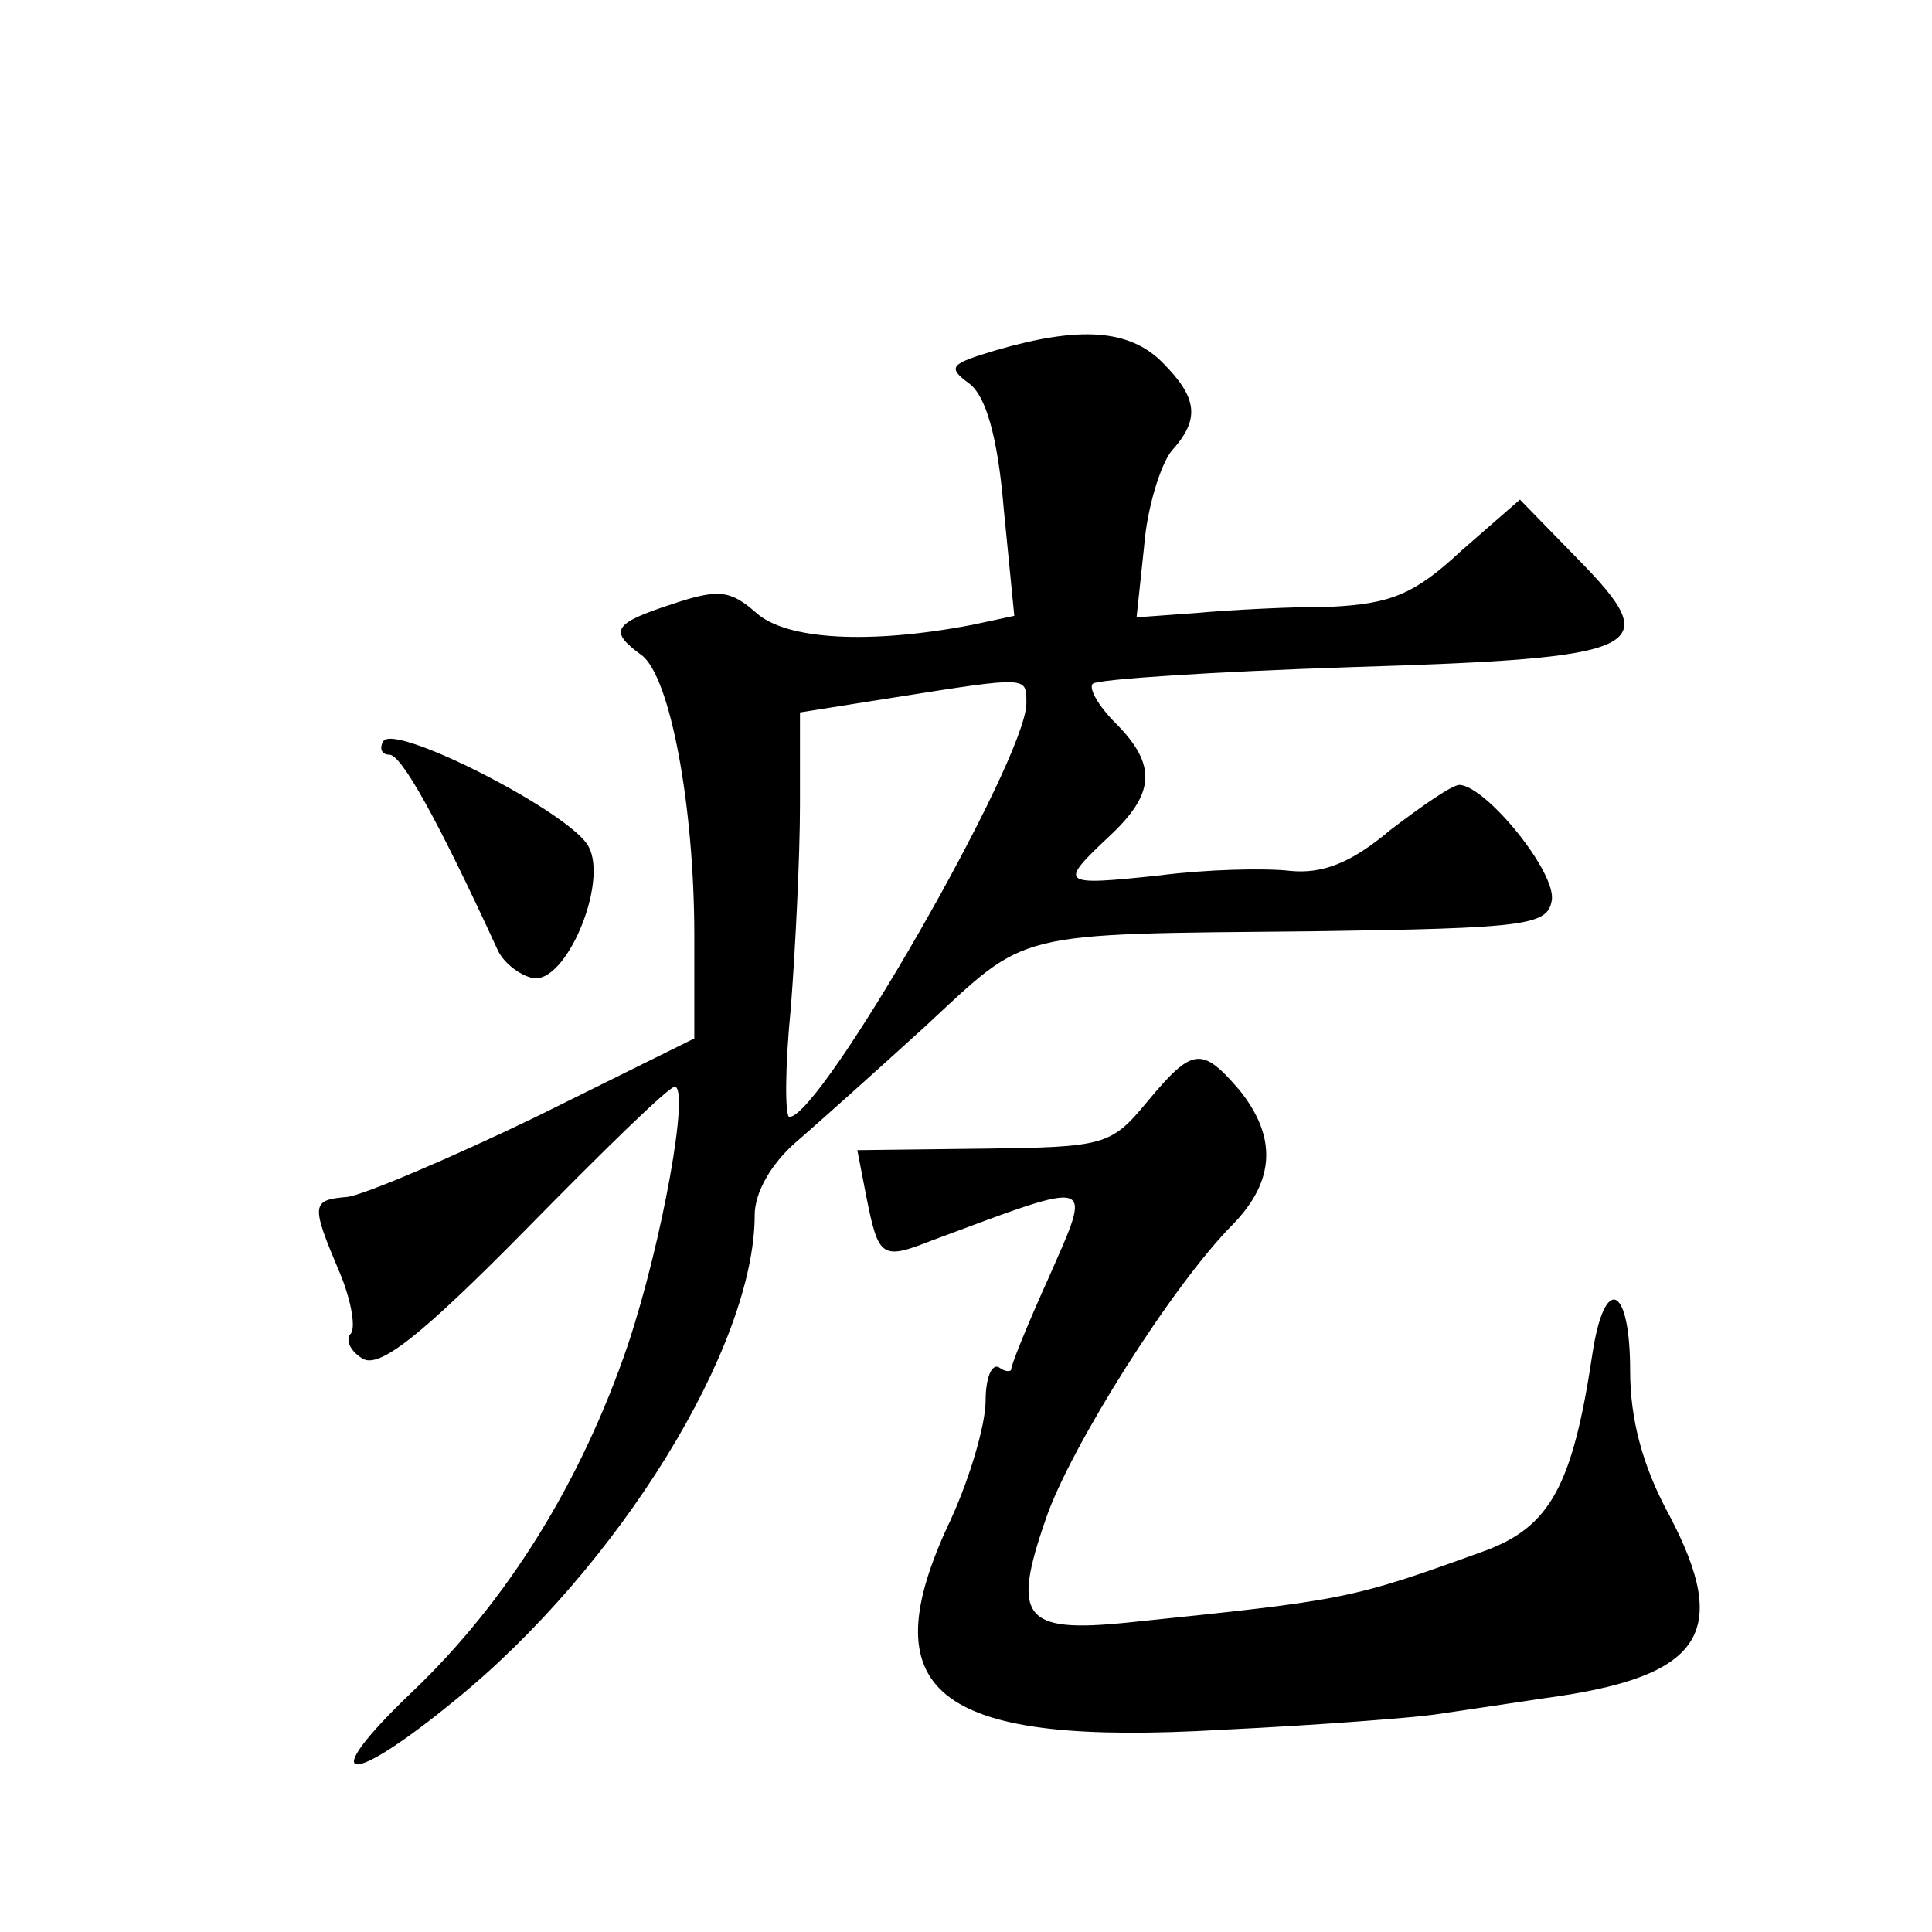 <?xml version="1.0" standalone="no"?>
<!DOCTYPE svg PUBLIC "-//W3C//DTD SVG 20010904//EN"
 "http://www.w3.org/TR/2001/REC-SVG-20010904/DTD/svg10.dtd">
<svg version="1.0" xmlns="http://www.w3.org/2000/svg"
 width="128pt" height="128pt" viewBox="0 0 128 128"
 preserveAspectRatio="xMidYMid meet">
<g transform="translate(0,128) scale(0.1,-0.1)"
fill="#0" stroke="none">
<path d="M660 1048 c-30 -9 -33 -11 -18 -22 11 -8 19 -35 23 -83 l7 -71 -28 -6
c-68 -13 -123 -10 -143 8 -17 15 -25 16 -55 6 -40 -13 -43 -18 -21 -34 19 -14 35
-100 35 -186 l0 -68 -105 -52 c-58 -28 -115 -52 -125 -53 -24 -2 -24 -5 -5 -50
8 -19 11 -38 7 -41 -3 -4 0 -11 8 -16 11 -7 38 14 108 85 51 52 95 95 99 95 10
0 -8 -102 -31 -171 -31 -91 -80 -170 -143 -230 -64 -61 -44 -65 29 -5 108 88 198
234 198 321 0 15 11 34 27 48 14 12 53 47 86 77 69 64 56 61 257 63 141 2 155 4
158 20 4 18 -43 76 -61 77 -5 0 -25 -14 -46 -30 -26 -22 -45 -29 -66 -27 -17 2
-56 1 -87 -3 -66 -7 -67 -6 -33 26 30 28 32 47 4 75 -11 11 -18 23 -15 26 3 3 80
8 171 11 197 6 209 12 150 72 l-38 39 -39 -34 c-31 -29 -47 -35 -86 -37 -26 0 -66
-2 -88 -4 l-41 -3 5 47 c2 26 11 54 18 63 19 21 18 35 -6 59 -22 22 -55 24 -110
8z m20 -234 c0 -37 -136 -274 -157 -274 -3 0 -3 33 1 73 3 39 6 100 6 134 l0 61
63 10 c89 14 87 14 87 -4z M254 789 c-3 -5 -1 -9 4 -9 8 0 32 -43 72 -130 4 -8
14 -16 23 -18 22 -4 50 63 37 87 -11 22 -128 82 -136 70z M760 550 c-24 -29 -28
-30 -109 -31 l-83 -1 6 -31 c8 -40 10 -42 43 -29 110 41 107 42 78 -24 -14 -31
-25 -58 -25 -61 0 -2 -4 -2 -8 1 -5 3 -9 -7 -9 -22 0 -16 -11 -54 -26 -85 -50 -110
-4 -144 183 -133 63 3 126 8 140 10 14 2 47 7 74 11 104 14 123 43 82 121 -18 33
-26 64 -26 96 0 57 -17 64 -25 11 -13 -87 -28 -114 -70 -130 -91 -33 -93 -33 -238
-48 -69 -7 -77 3 -54 69 16 47 84 155 124 195 28 29 29 58 4 89 -25 29 -31 28 -61
-8z"/>
</g>
</svg>
